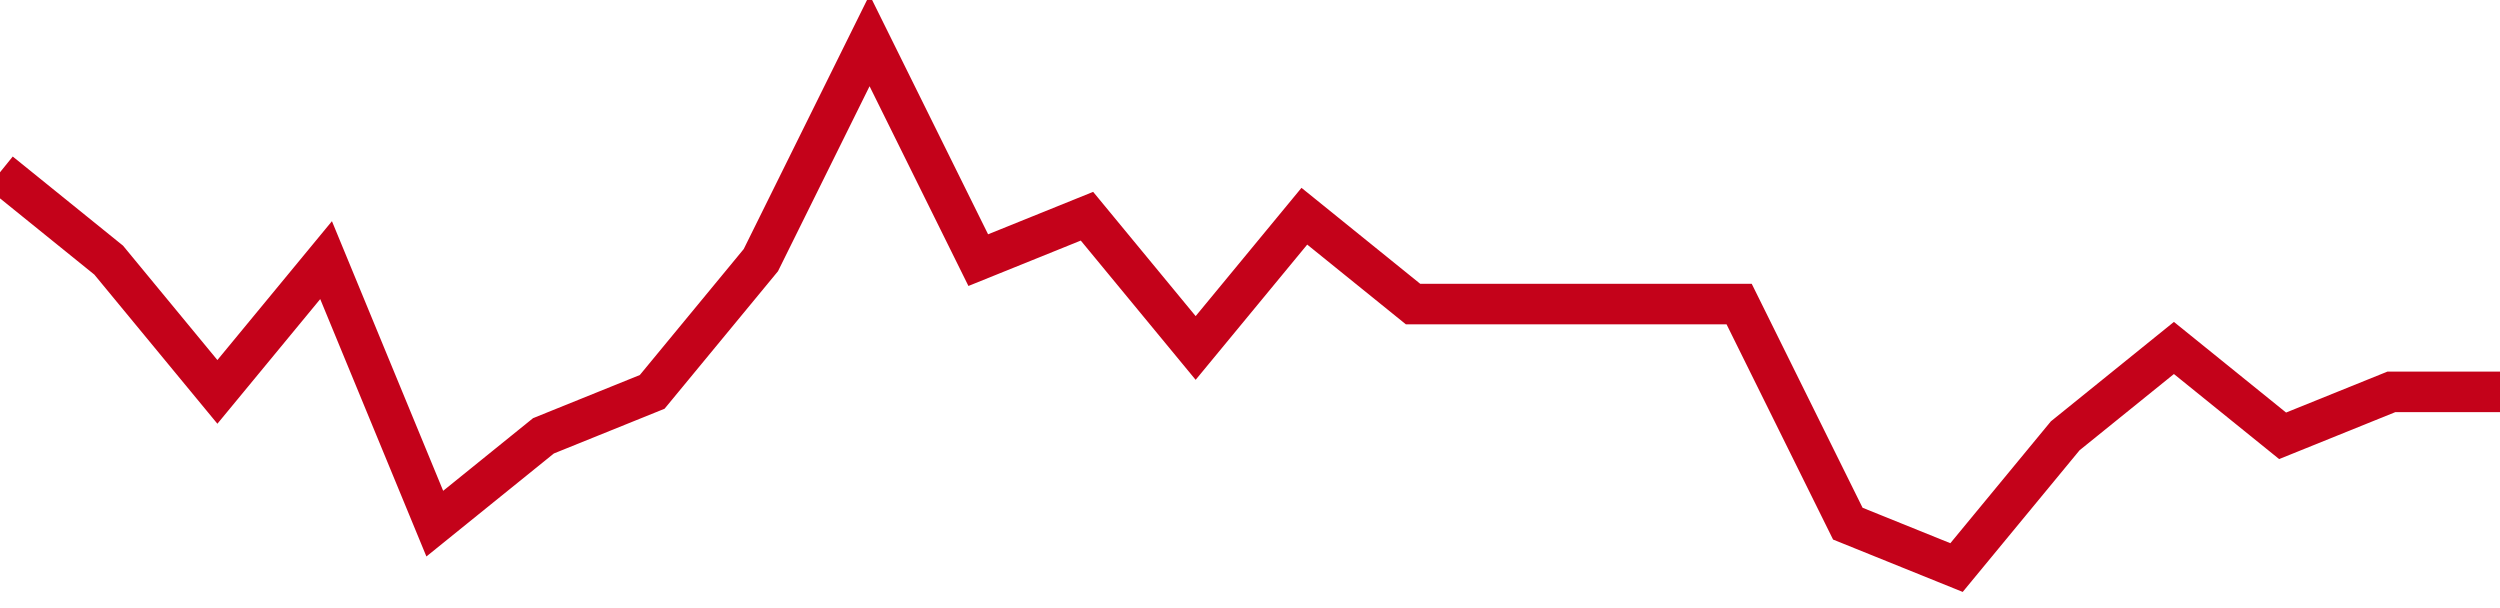 <!-- Generated with https://github.com/jxxe/sparkline/ --><svg viewBox="0 0 185 45" class="sparkline" xmlns="http://www.w3.org/2000/svg"><path class="sparkline--fill" d="M 0 12.75 L 0 12.75 L 8.043 19.25 L 16.087 29 L 24.13 19.25 L 32.174 38.75 L 40.217 32.25 L 48.261 29 L 56.304 19.25 L 64.348 3 L 72.391 19.25 L 80.435 16 L 88.478 25.75 L 96.522 16 L 104.565 22.5 L 112.609 22.5 L 120.652 22.5 L 128.696 22.5 L 136.739 38.75 L 144.783 42 L 152.826 32.25 L 160.87 25.75 L 168.913 32.25 L 176.957 29 L 185 29 V 45 L 0 45 Z" stroke="none" fill="none" ></path><path class="sparkline--line" d="M 0 12.75 L 0 12.75 L 8.043 19.25 L 16.087 29 L 24.13 19.25 L 32.174 38.75 L 40.217 32.25 L 48.261 29 L 56.304 19.25 L 64.348 3 L 72.391 19.25 L 80.435 16 L 88.478 25.75 L 96.522 16 L 104.565 22.5 L 112.609 22.5 L 120.652 22.5 L 128.696 22.5 L 136.739 38.75 L 144.783 42 L 152.826 32.25 L 160.87 25.75 L 168.913 32.25 L 176.957 29 L 185 29" fill="none" stroke-width="3" stroke="#C4021A" ></path></svg>